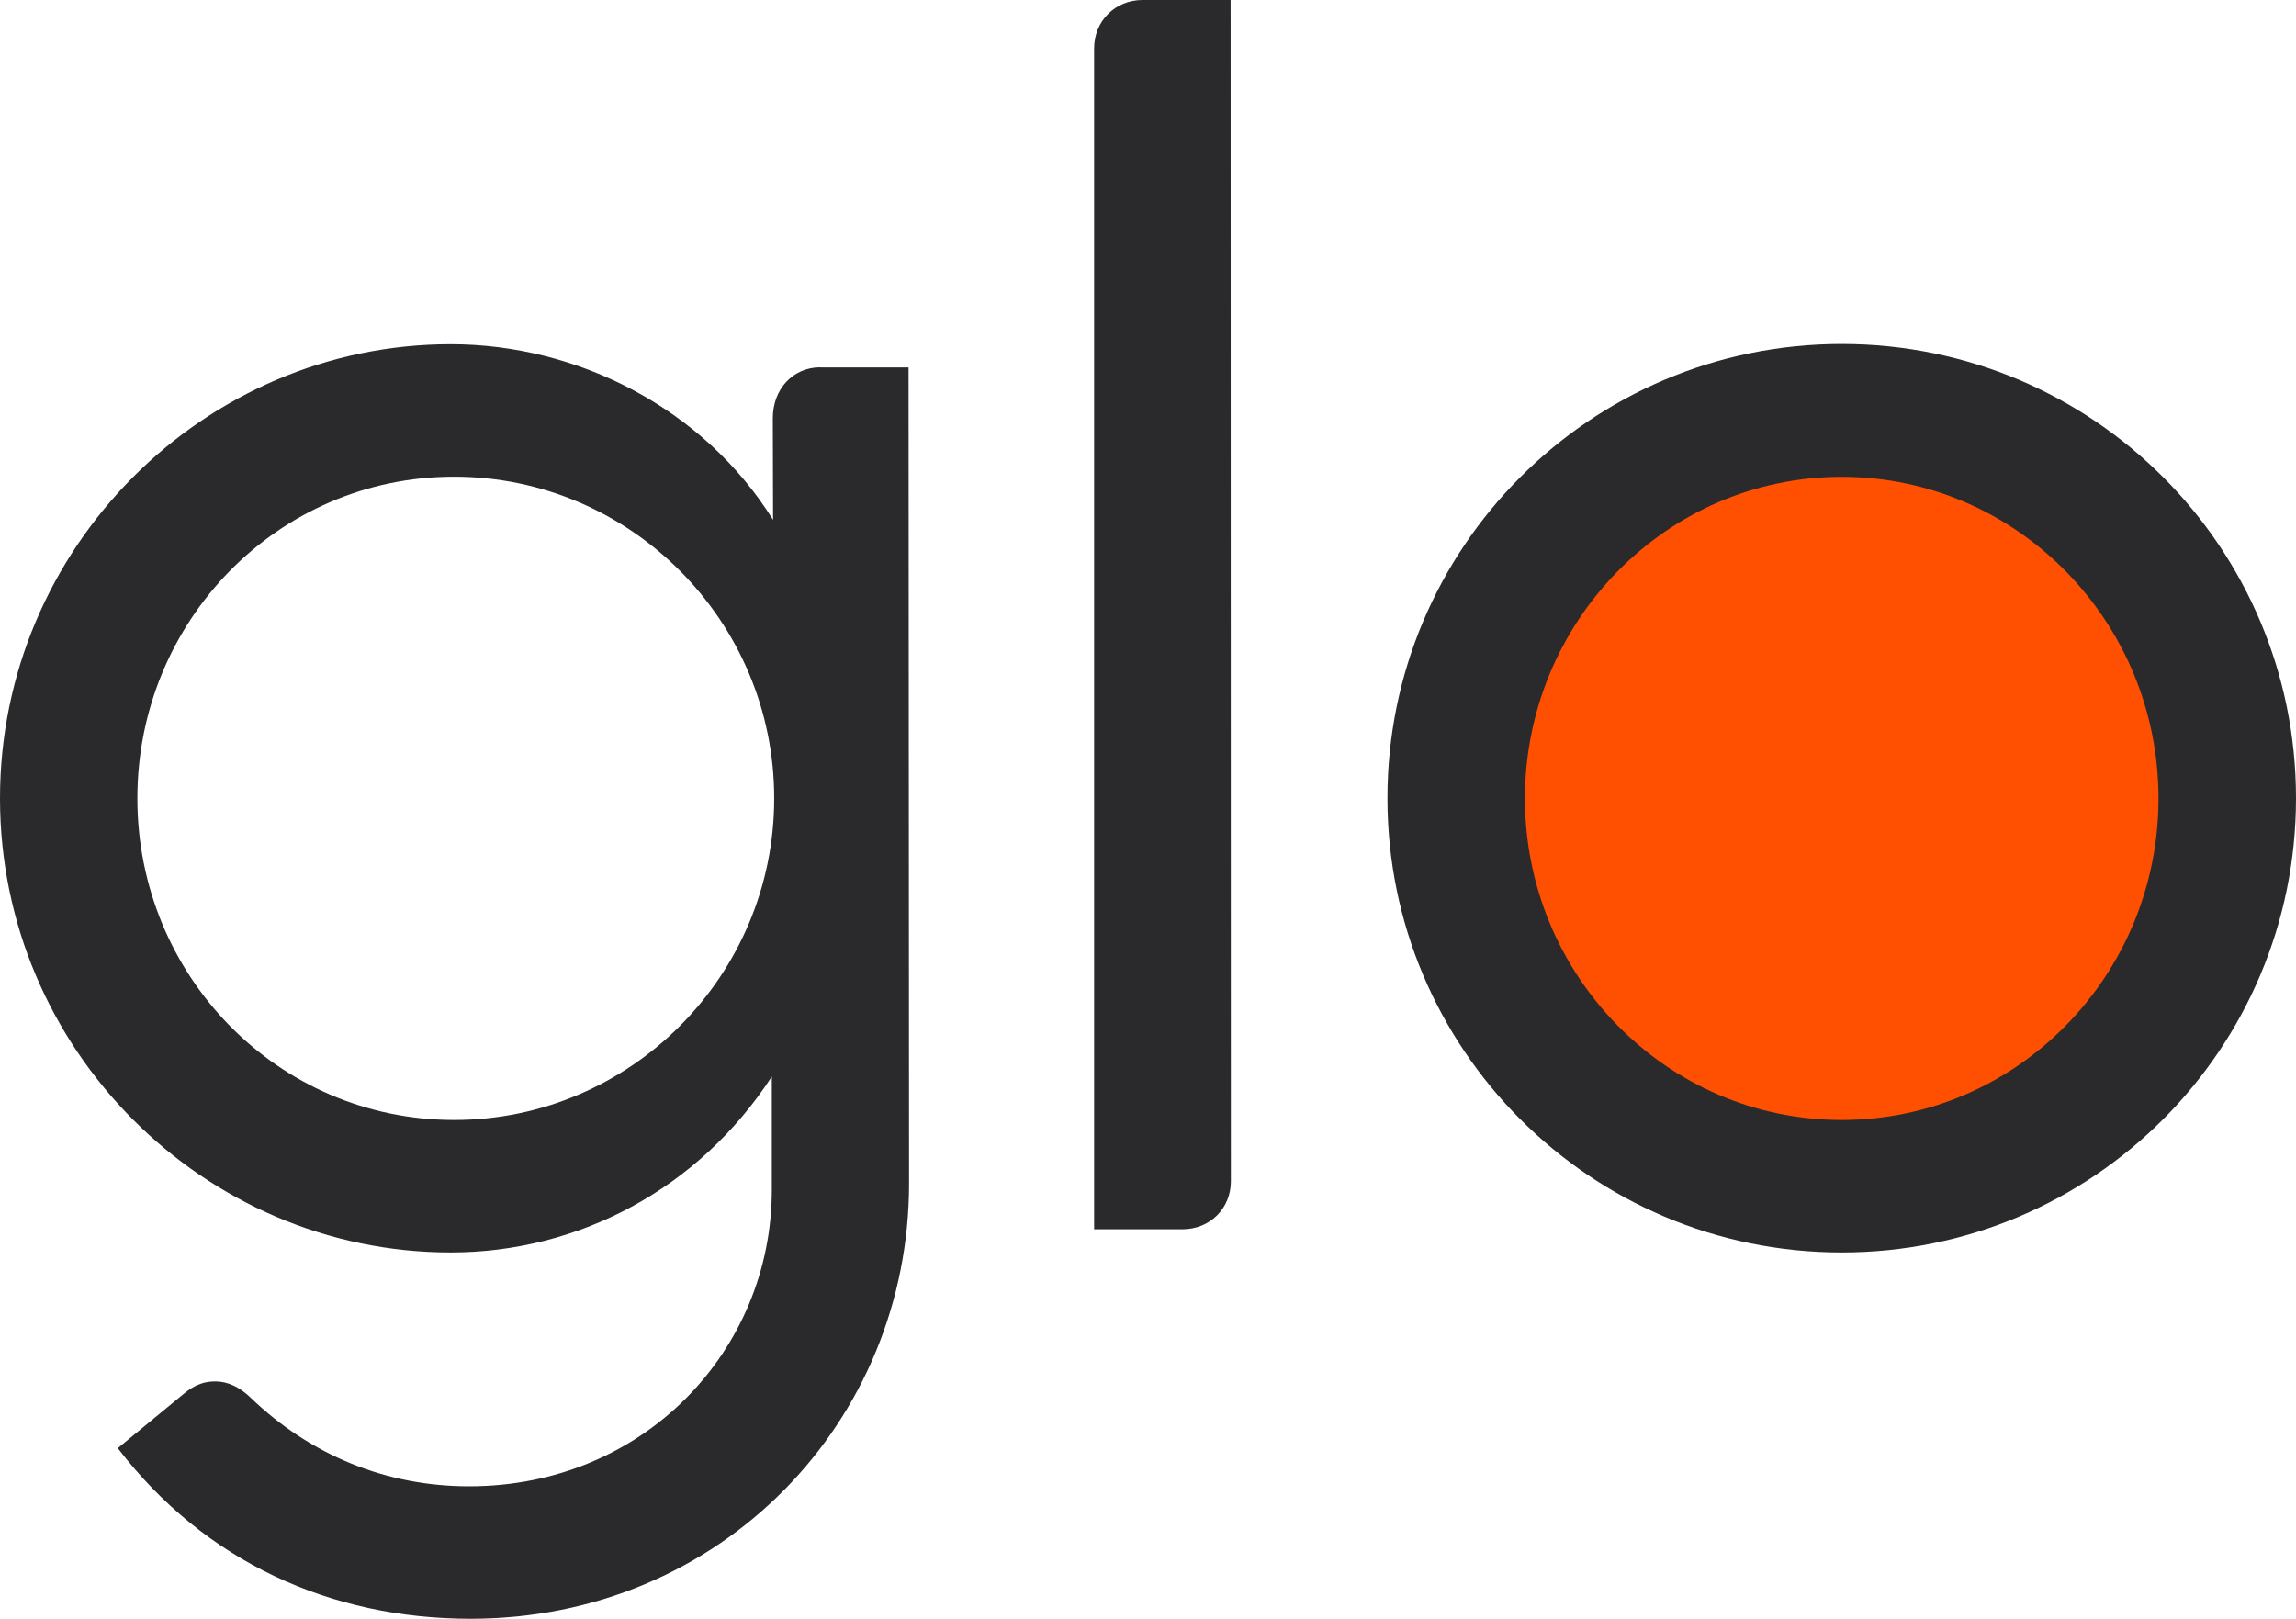 <?xml version="1.0" encoding="UTF-8"?>
<svg id="Livello_2" xmlns="http://www.w3.org/2000/svg" viewBox="0 0 183.01 129.03">
  <defs>
    <style>
      .cls-1 {
        fill: #2A2A2C;
      }

      .cls-2 {
        fill: #fe5000;
      }
    </style>
  </defs>
  <g id="Logo">
    <g>
      <path class="cls-1" d="M91.06,0c-2.17,0-3.85,1.68-3.85,3.85v94.14s7.05,0,7.05,0c2.17,0,3.85-1.65,3.85-3.82l-.02-94.17h-7.03Z"/>
      <path class="cls-1" d="M65.39,29.28c-2.17,0-3.8,1.72-3.79,4.08l.02,8.08c-5.52-8.87-15.56-14-25.69-14C16.24,27.44,0,43.68,0,63.64s16.23,36.2,35.93,36.2c10.15,0,19.75-5.04,25.59-14.02v9.03c0,12.76-10.17,23.64-24.14,23.63-6.55,0-12.62-2.45-17.42-7.08-.86-.83-1.8-1.27-2.76-1.28-.84-.01-1.62.22-2.52.96l-5.29,4.36c6.94,9.06,16.97,13.6,28.12,13.6,20.03,0,34.96-15.79,34.95-34.73l-.04-65.02h-7.04ZM36.2,89.28c-14.09,0-25.25-11.54-25.25-25.64s11.17-25.64,25.25-25.64,25.51,11.55,25.51,25.64-11.43,25.64-25.51,25.64Z"/>
      <path class="cls-1" d="M146.8,27.42c-20.07,0-36.21,16.27-36.21,36.21s16.14,36.21,36.21,36.21,36.21-16.27,36.21-36.21-16.14-36.21-36.21-36.21Z"/>
      <path class="cls-2" d="M146.8,89.28c-14.01,0-25.25-11.58-25.25-25.63s11.24-25.64,25.25-25.64,25.25,11.59,25.25,25.64-11.24,25.63-25.25,25.63Z"/>
    </g>
  </g>
</svg>